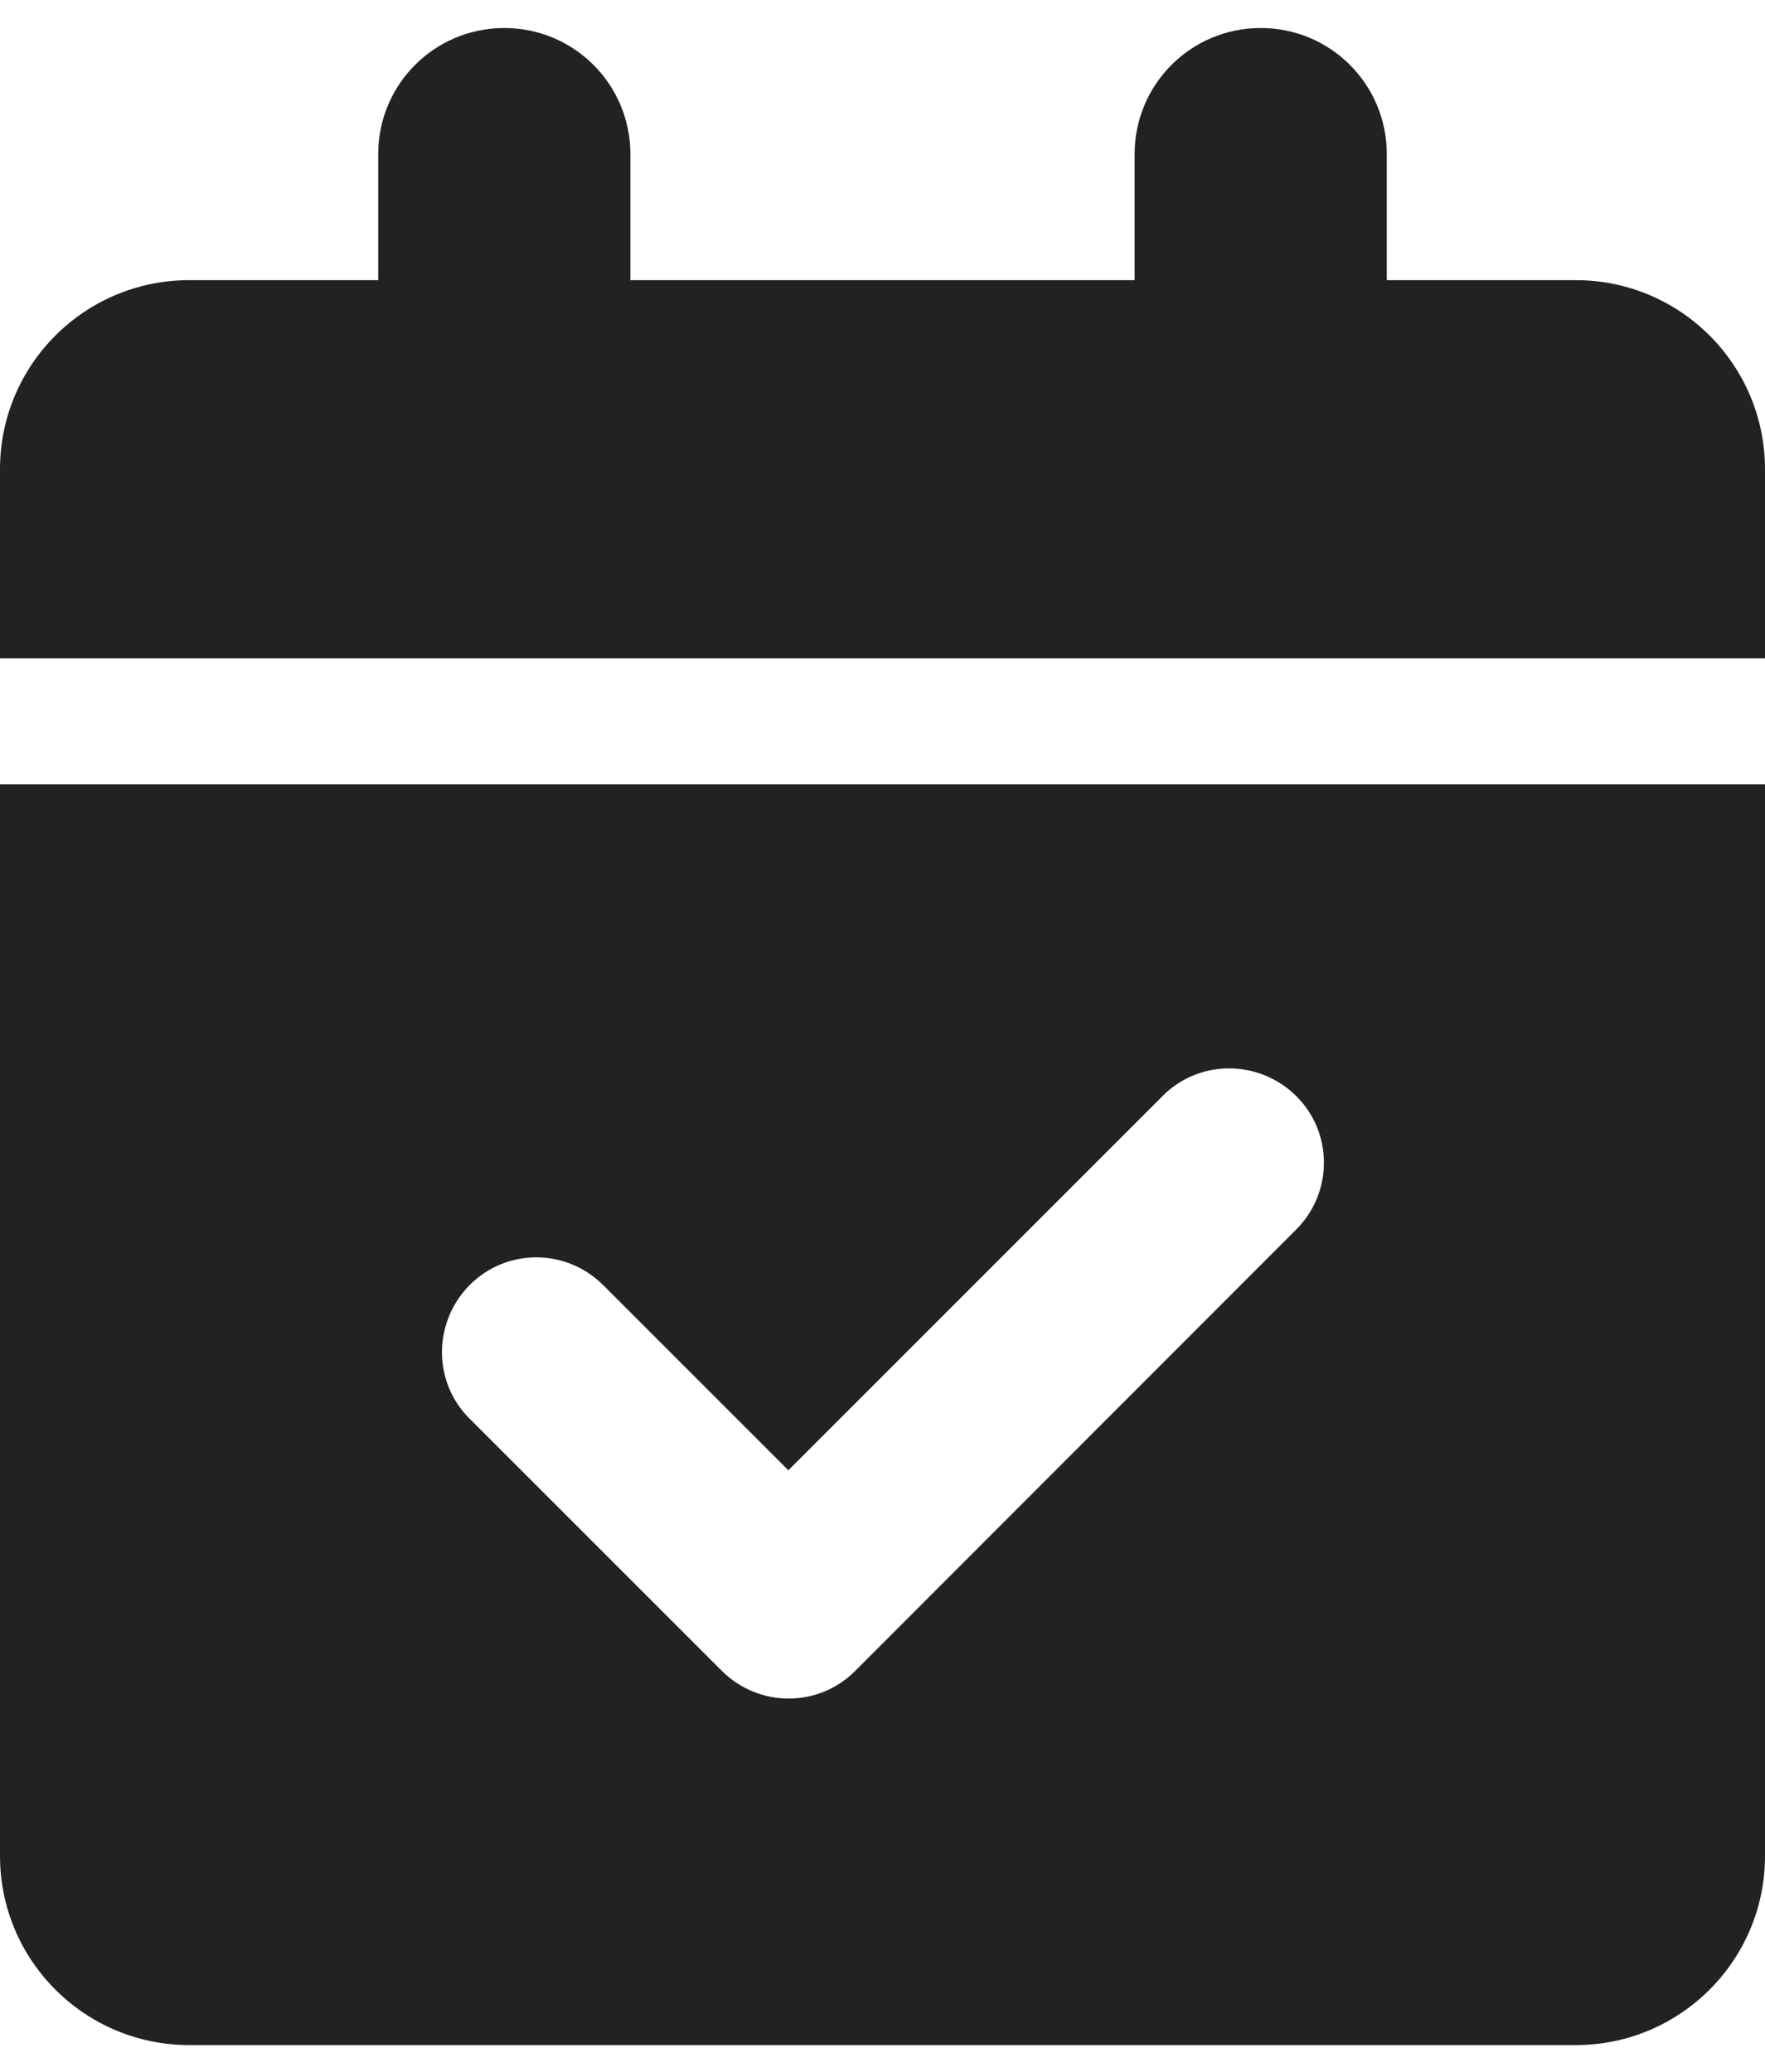 <svg width="46" height="54" viewBox="0 0 46 54" fill="none" xmlns="http://www.w3.org/2000/svg">
<g clip-path="url(#clip0_155_1024)">
<path d="M13.143 0.73C14.96 0.73 16.429 2.198 16.429 4.016V7.302H29.571V4.016C29.571 2.198 31.04 0.73 32.857 0.73C34.675 0.73 36.143 2.198 36.143 4.016V7.302H41.071C43.792 7.302 46 9.509 46 12.23V17.159H0V12.23C0 9.509 2.208 7.302 4.929 7.302H9.857V4.016C9.857 2.198 11.325 0.73 13.143 0.73ZM0 20.444H46V48.373C46 51.094 43.792 53.302 41.071 53.302H4.929C2.208 53.302 0 51.094 0 48.373V20.444ZM33.781 32.047C34.746 31.082 34.746 29.521 33.781 28.566C32.816 27.611 31.255 27.601 30.3 28.566L20.546 38.321L15.72 33.495C14.755 32.53 13.194 32.53 12.239 33.495C11.284 34.46 11.274 36.021 12.239 36.976L18.811 43.547C19.776 44.512 21.337 44.512 22.291 43.547L33.781 32.047Z" fill="#222222"/>
</g>
<defs>
<clipPath id="clip0_155_1024">
<path d="M0 0.73H46V53.302H0V0.73Z" fill="white"/>
</clipPath>
</defs>
</svg>
